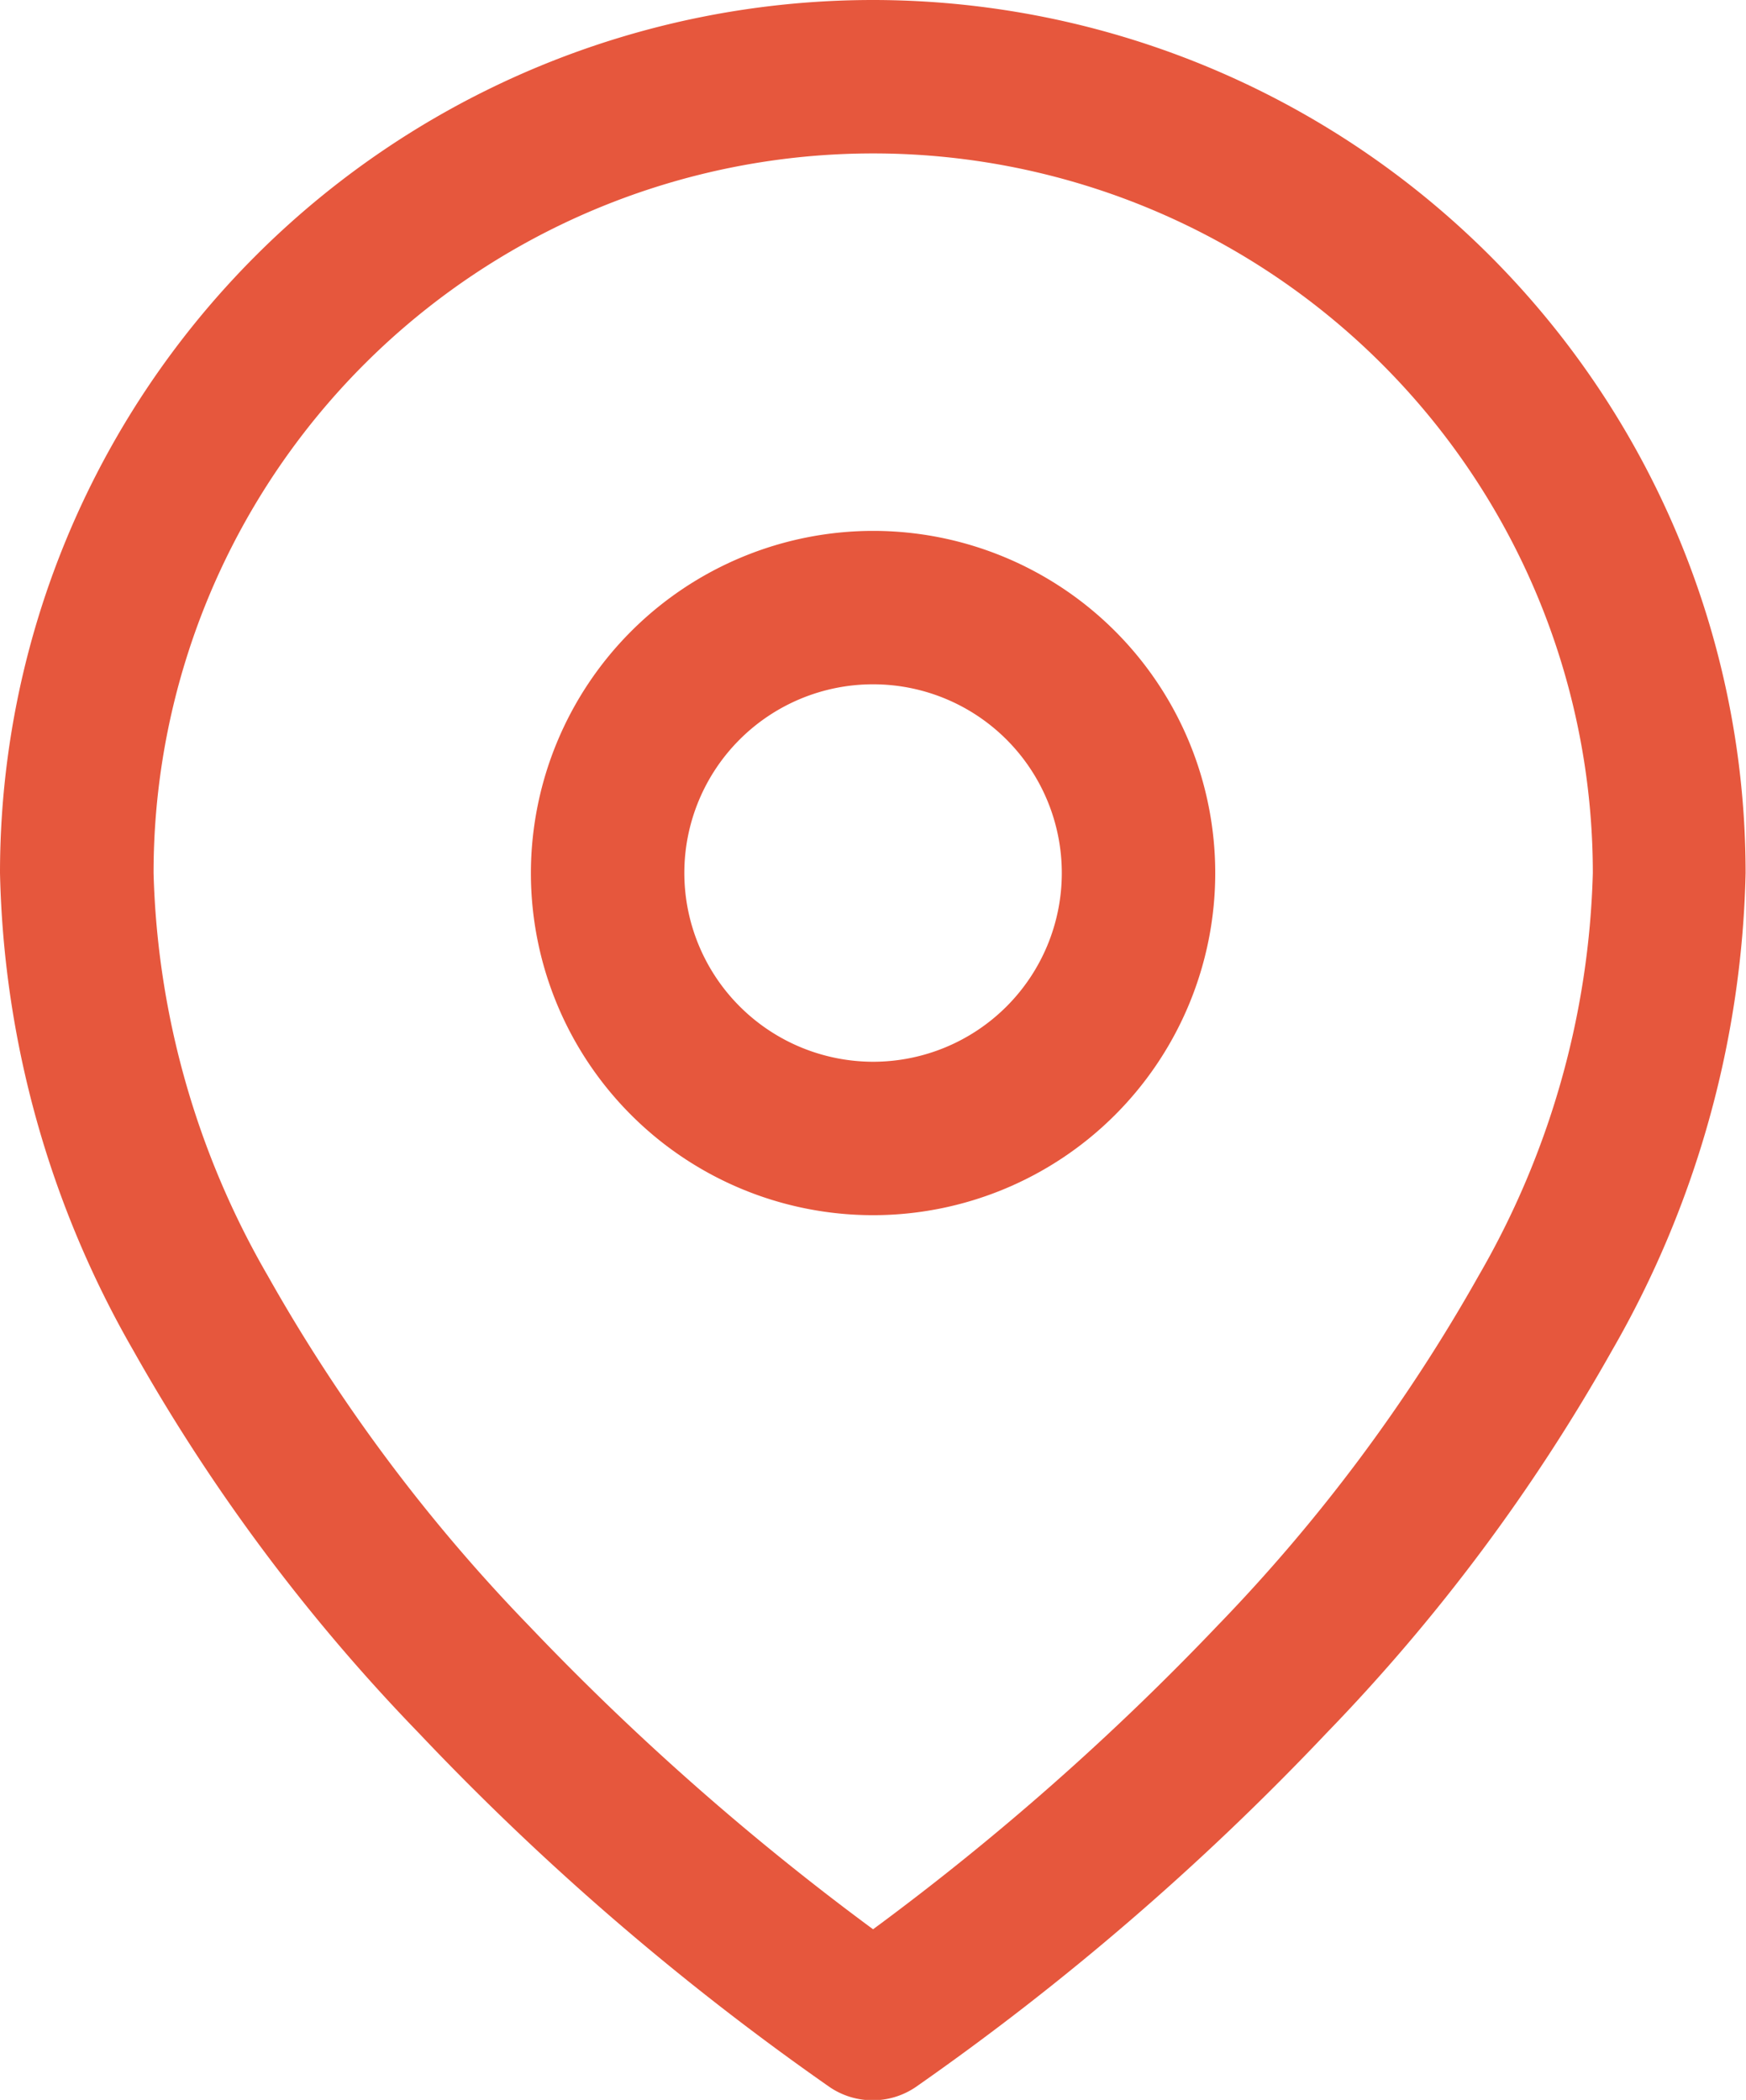 <svg xmlns="http://www.w3.org/2000/svg" width="13.303" height="16" viewBox="0 0 13.303 16">
  <g id="Groupe_153" data-name="Groupe 153" transform="translate(-821.697 -41)">
    <path id="Tracé_1" data-name="Tracé 1" d="M9.852.2A6.652,6.652,0,0,1,16.5,6.852a7.616,7.616,0,0,1-1.019,3.64,14.176,14.176,0,0,1-2.174,2.913,20.355,20.355,0,0,1-3.134,2.7.584.584,0,0,1-.648,0,20.355,20.355,0,0,1-3.134-2.7,14.176,14.176,0,0,1-2.174-2.913A7.616,7.616,0,0,1,3.2,6.852,6.652,6.652,0,0,1,9.852.2Zm0,14.7a20.1,20.1,0,0,0,2.626-2.315,12.975,12.975,0,0,0,1.987-2.663,6.462,6.462,0,0,0,.871-3.07,5.483,5.483,0,0,0-10.966,0,6.462,6.462,0,0,0,.871,3.07,12.975,12.975,0,0,0,1.987,2.663A20.1,20.1,0,0,0,9.852,14.9Z" transform="translate(818.497 40.8)" fill="#e6573d"/>
    <path id="Tracé_2" data-name="Tracé 2" d="M14.807,9.2A2.607,2.607,0,1,1,12.2,11.807,2.61,2.61,0,0,1,14.807,9.2Zm0,4.045a1.438,1.438,0,1,0-1.438-1.438A1.44,1.44,0,0,0,14.807,13.245Z" transform="translate(813.542 35.845)" fill="#e6573d"/>
  </g>
</svg>
